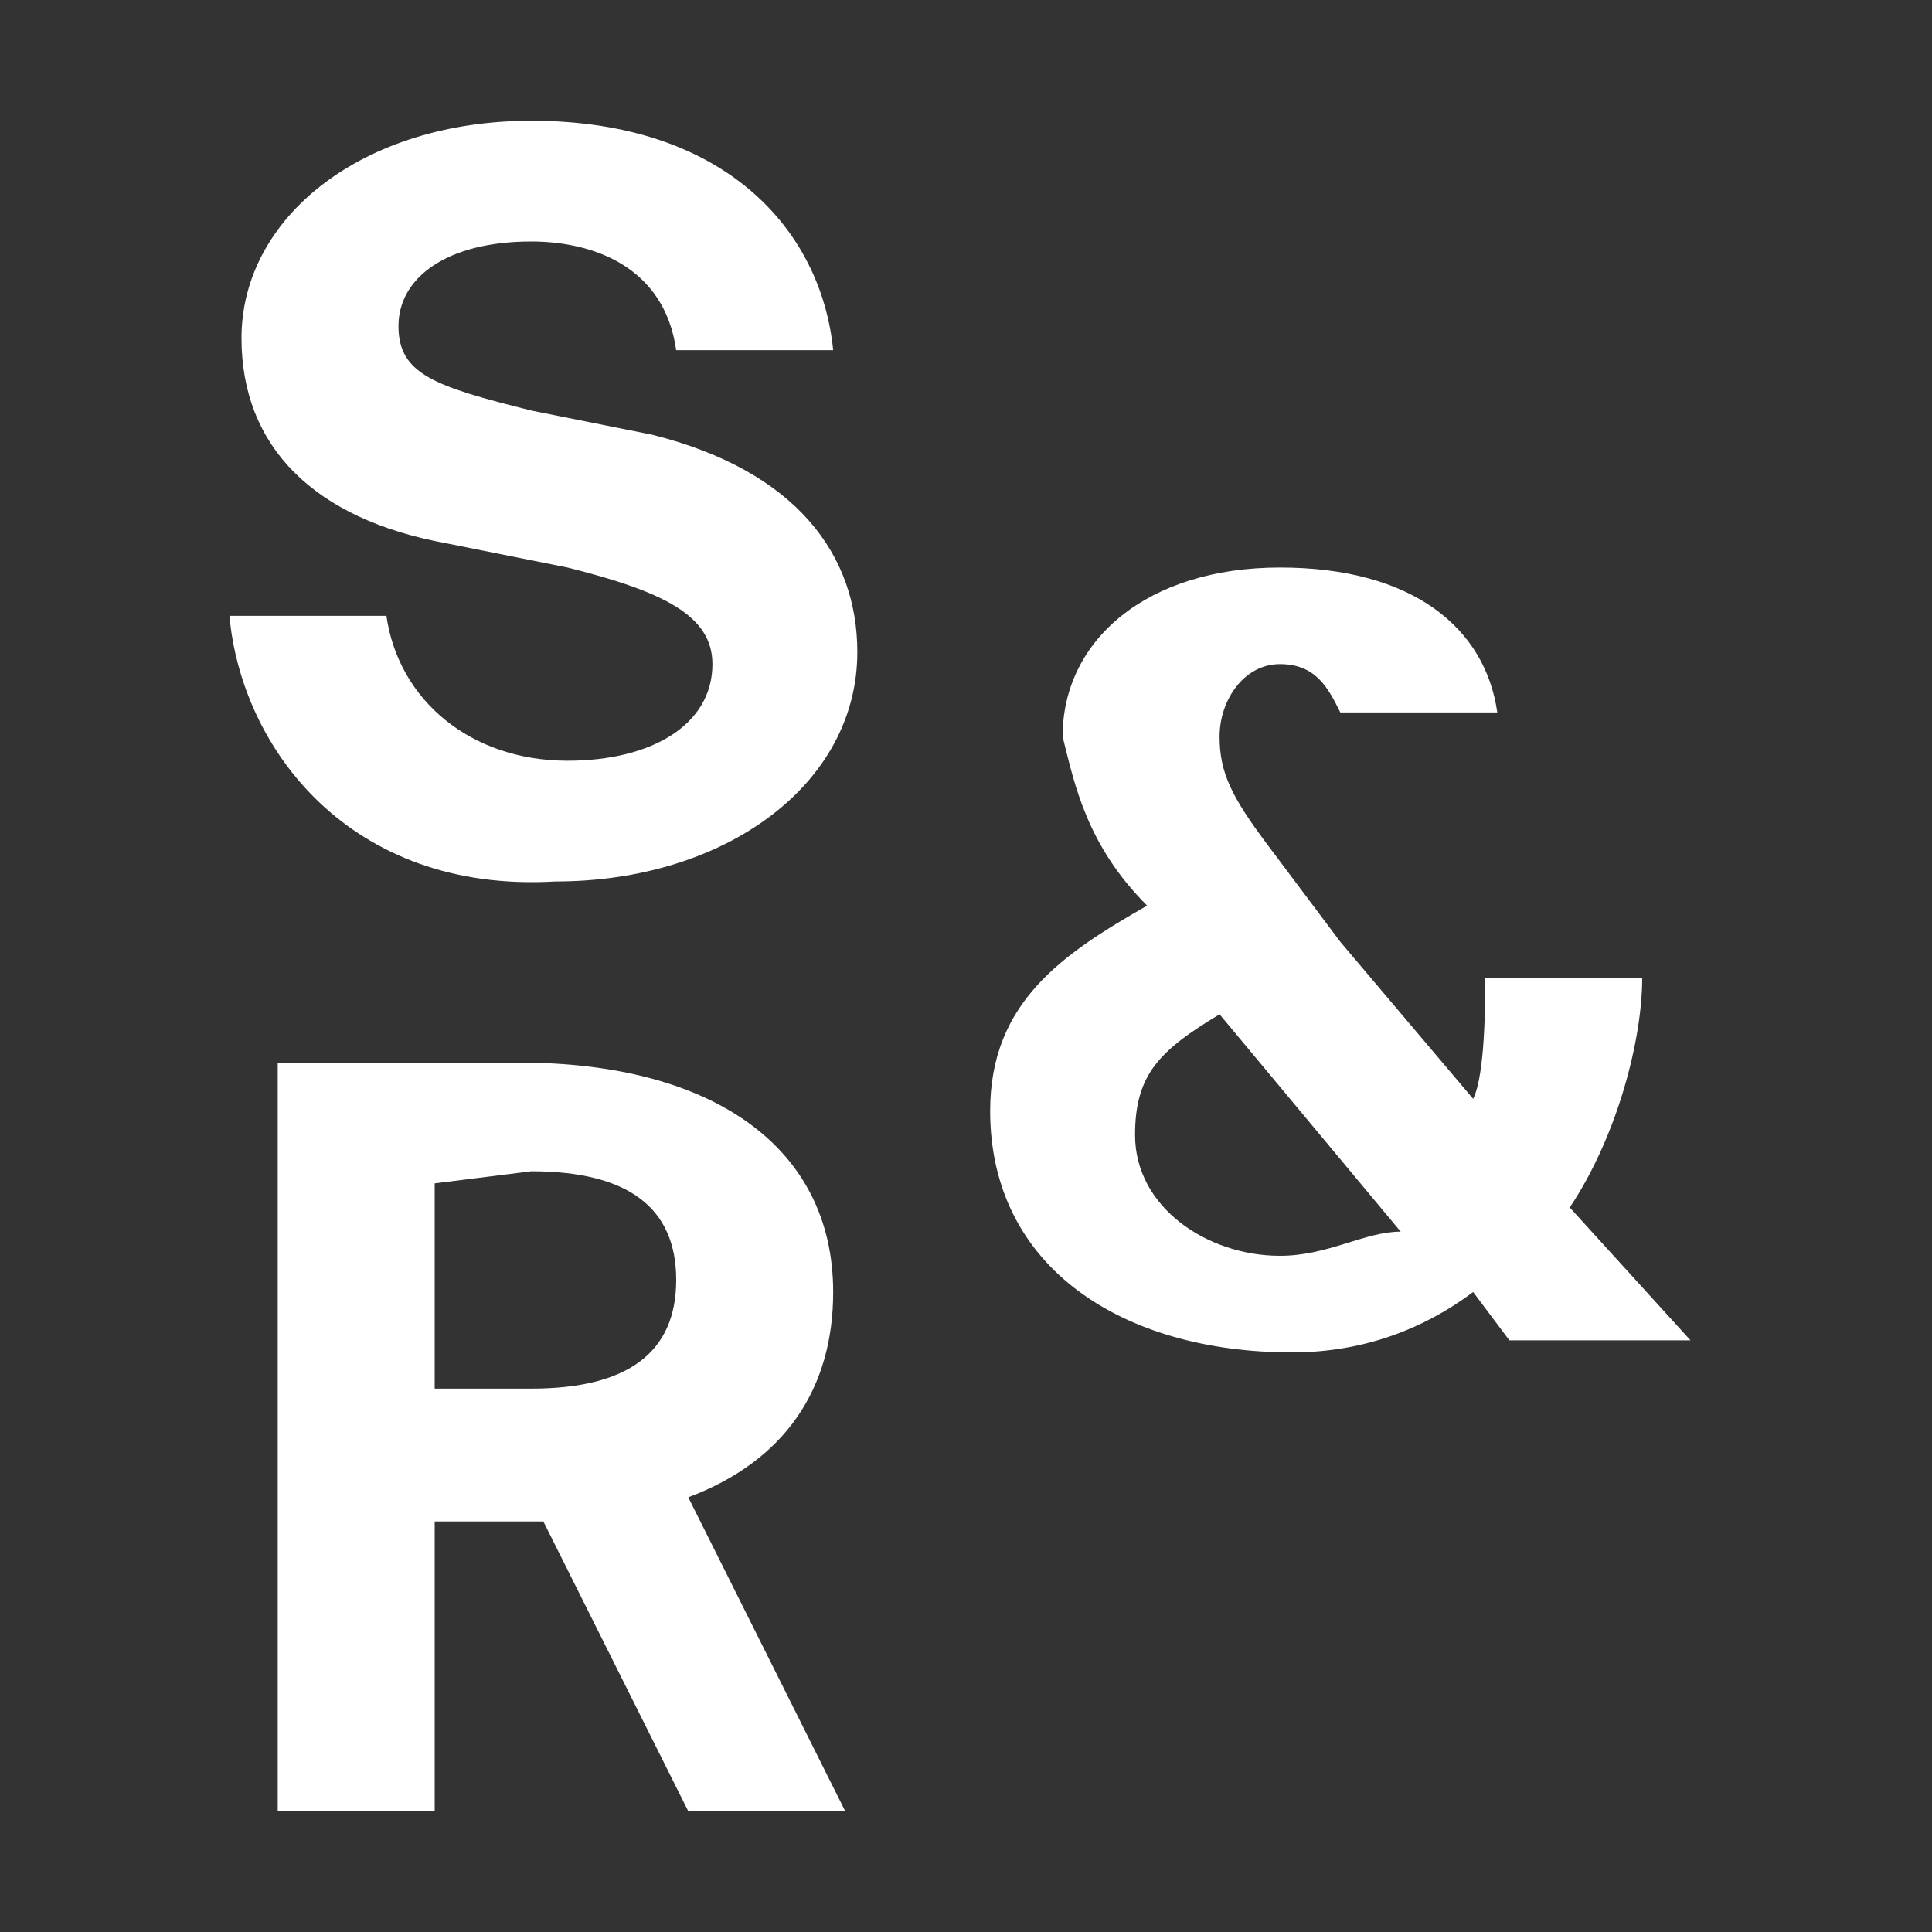 <?xml version="1.0" encoding="utf-8"?>
<!-- Generator: Adobe Illustrator 26.3.1, SVG Export Plug-In . SVG Version: 6.00 Build 0)  -->
<svg version="1.1" id="Ebene_1" xmlns="http://www.w3.org/2000/svg" xmlns:xlink="http://www.w3.org/1999/xlink" x="0px" y="0px"
	 viewBox="0 0 16 16" style="enable-background:new 0 0 16 16;" xml:space="preserve">
<rect x="0" y="0" width="16" height="16" fill="#333333" stroke="none"/>
<style type="text/css">
	.st0{display:none;}
	.st1{display:inline;fill:none;stroke:#000000;stroke-miterlimit:10;}
	.st2{fill:#FFFFFF;}
</style>
<g class="st0">
	<line class="st1" x1="7.6" y1="8.3" x2="1.4" y2="5.2"/>
	<path class="st1" d="M13.8,11.5"/>
</g>
<g class="st0">
	<line class="st1" x1="7.6" y1="8.3" x2="0.7" y2="9.4"/>
	<path class="st1" d="M14.5,7.2"/>
</g>
<g class="st0">
	<line class="st1" x1="7.6" y1="8.3" x2="2.6" y2="13.3"/>
	<path class="st1" d="M12.5,3.4"/>
</g>
<g class="st0">
	<line class="st1" x1="7.6" y1="8.3" x2="6.5" y2="15.2"/>
	<path class="st1" d="M8.7,1.4"/>
</g>
<g class="st0">
	<line class="st1" x1="7.6" y1="8.3" x2="10.8" y2="14.6"/>
	<path class="st1" d="M4.4,2.1"/>
</g>
<path class="st2" d="M2.3,8.8h2c1.6,0,2.6,0.7,2.6,1.9c0,0.8-0.4,1.4-1.2,1.7L7,15H5.7l-1.2-2.4c0,0-0.1,0-0.2,0H3.6V15H2.3V8.8z
	 M3.6,9.8v1.7h0.8c0.8,0,1.2-0.3,1.2-0.9c0-0.6-0.4-0.9-1.2-0.9L3.6,9.8L3.6,9.8z"/>
<path class="st2" d="M1.9,5.1h1.3c0.1,0.7,0.7,1.2,1.5,1.2c0.7,0,1.2-0.3,1.2-0.8c0-0.4-0.4-0.6-1.2-0.8l-1-0.2C2.6,4.3,2,3.7,2,2.8
	C2,1.8,3,1,4.4,1C6,1,6.8,1.9,6.9,2.9H5.6C5.5,2.2,4.9,2,4.4,2C3.7,2,3.3,2.3,3.3,2.7s0.3,0.5,1.1,0.7l1,0.2c1.2,0.3,1.7,1,1.7,1.8
	c0,1.1-1.1,1.9-2.5,1.9C2.9,7.4,2,6.2,1.9,5.1z"/>
<path class="st2" d="M13,10c0.4-0.6,0.6-1.4,0.6-1.9h-1.3c0,0.2,0,0.8-0.1,1l-1.1-1.3L10.5,7c-0.3-0.4-0.4-0.6-0.4-0.9
	s0.2-0.6,0.5-0.6s0.4,0.2,0.5,0.4h1.3c-0.1-0.7-0.7-1.2-1.8-1.2S8.8,5.3,8.8,6.1C8.9,6.5,9,7,9.5,7.5C8.8,7.9,8.2,8.3,8.2,9.2
	c0,1.3,1.1,2,2.5,2c0.6,0,1.1-0.2,1.5-0.5l0.3,0.4H14L13,10z M10.6,10.4c-0.6,0-1.2-0.4-1.2-1c0-0.5,0.2-0.7,0.7-1l1.5,1.8
	C11.3,10.2,11,10.4,10.6,10.4z"/>
</svg>
